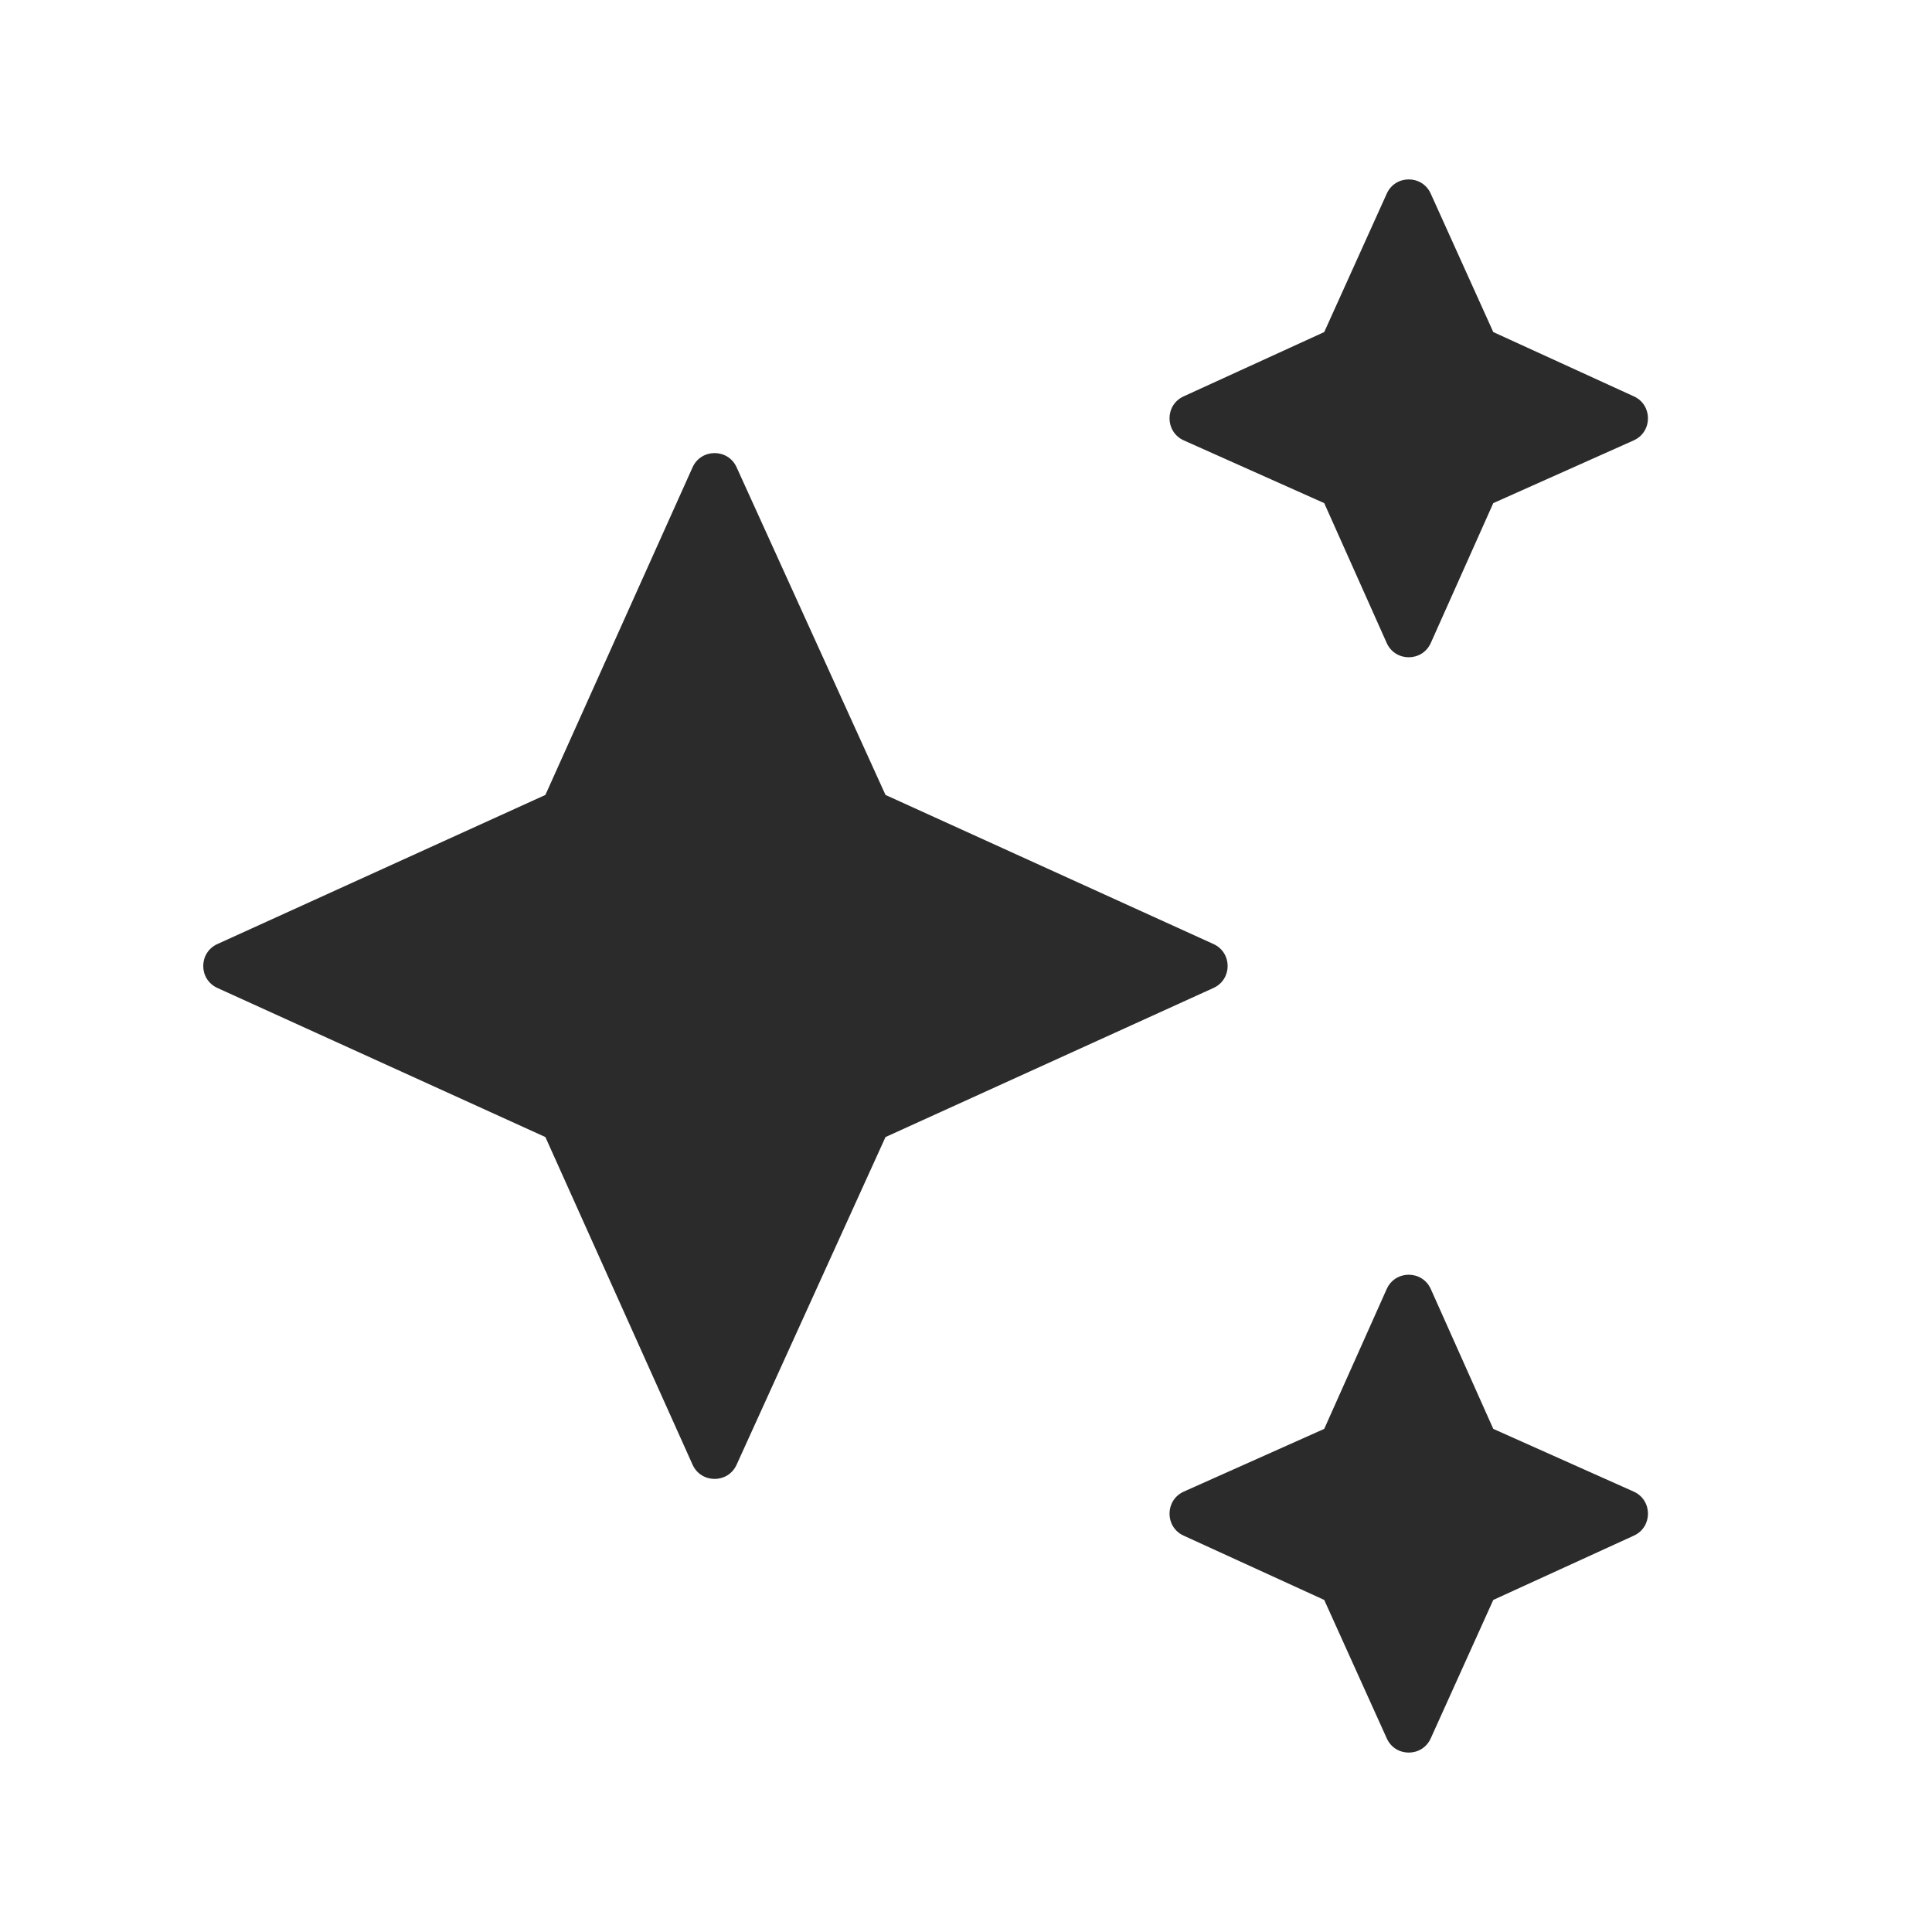 <svg width="24" height="24" viewBox="0 0 24 24" fill="none" xmlns="http://www.w3.org/2000/svg">
<path d="M17.774 7.987C17.668 8.224 17.332 8.224 17.226 7.987L16.45 6.25L14.706 5.471C14.47 5.365 14.469 5.031 14.703 4.924L16.45 4.125L17.227 2.405C17.333 2.17 17.667 2.17 17.773 2.405L18.55 4.125L20.297 4.924C20.531 5.031 20.53 5.365 20.294 5.471L18.55 6.25L17.774 7.987ZM17.773 21.595C17.667 21.83 17.333 21.83 17.227 21.595L16.45 19.875L14.703 19.076C14.469 18.969 14.47 18.635 14.706 18.529L16.45 17.75L17.226 16.013C17.332 15.776 17.668 15.776 17.774 16.013L18.55 17.75L20.294 18.529C20.53 18.635 20.531 18.969 20.297 19.076L18.55 19.875L17.773 21.595ZM9.15 18.196C9.043 18.431 8.709 18.43 8.603 18.194L6.775 14.125L2.701 12.273C2.466 12.166 2.466 11.834 2.701 11.727L6.775 9.875L8.603 5.806C8.709 5.57 9.043 5.569 9.15 5.804L11 9.875L15.074 11.727C15.309 11.834 15.309 12.166 15.074 12.273L11 14.125L9.15 18.196Z" fill="#2B2B2B"/>
</svg>
